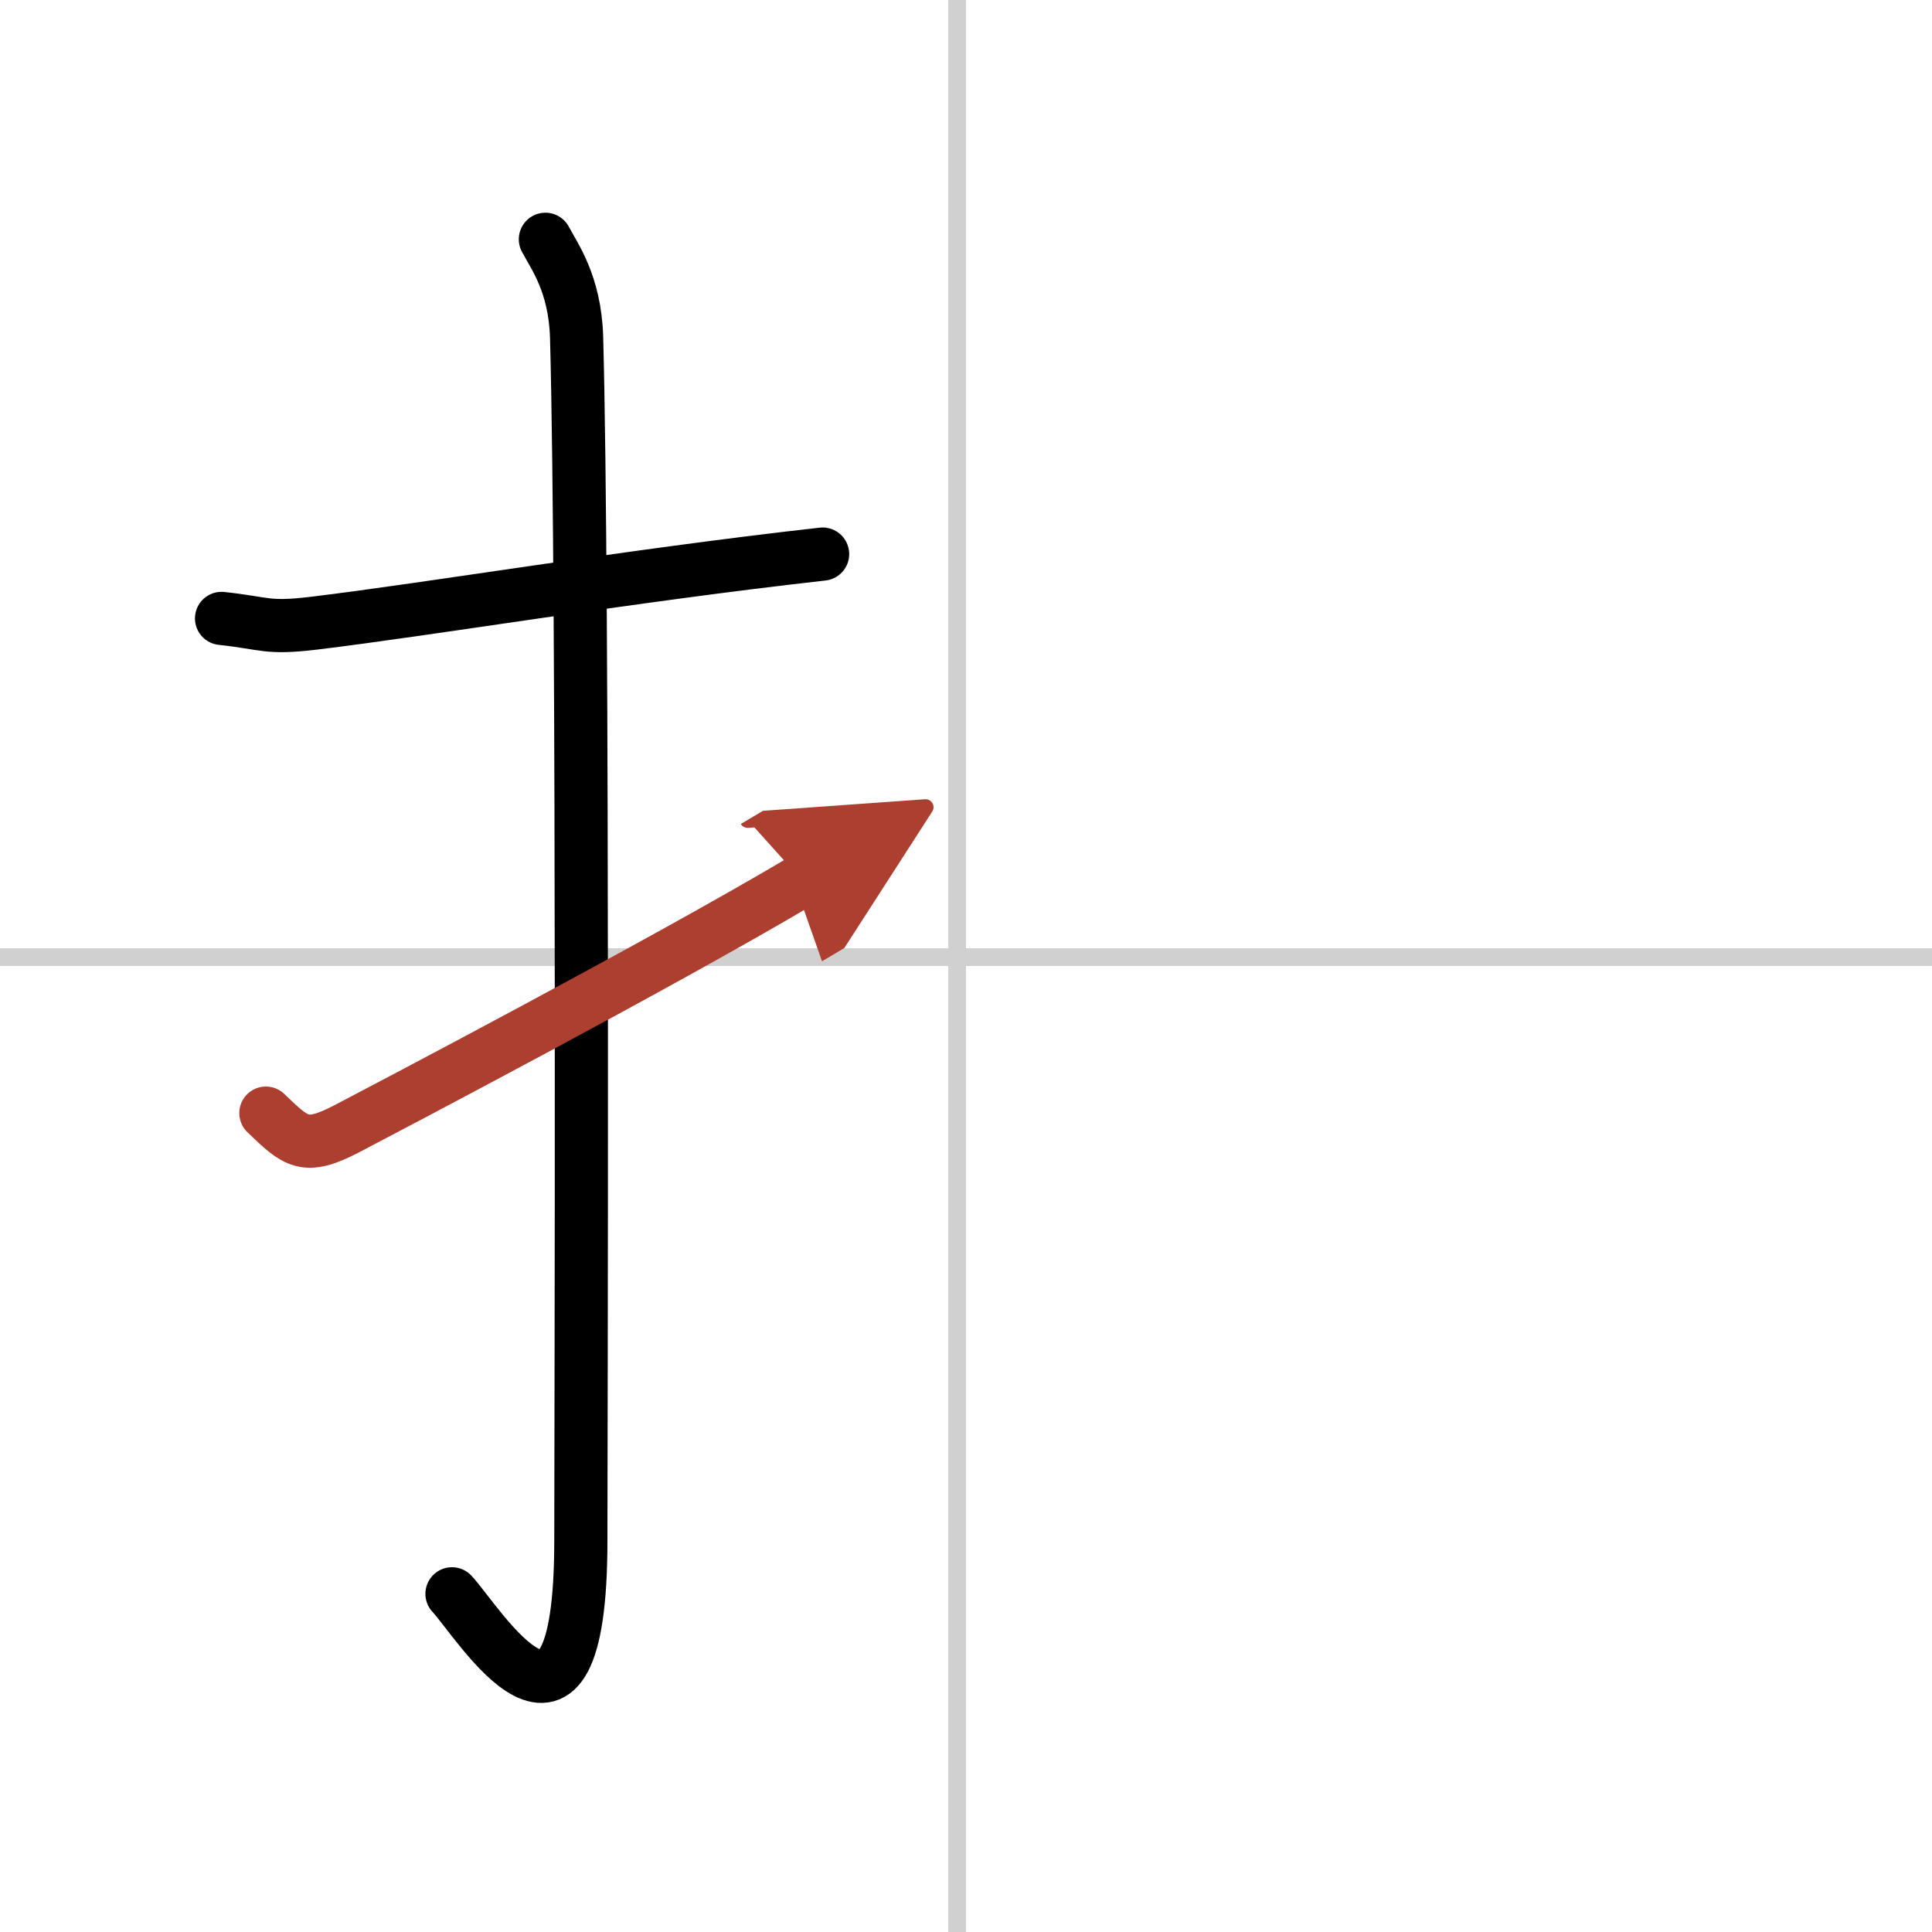 <svg width="400" height="400" viewBox="0 0 109 109" xmlns="http://www.w3.org/2000/svg"><defs><marker id="a" markerWidth="4" orient="auto" refX="1" refY="5" viewBox="0 0 10 10"><polyline points="0 0 10 5 0 10 1 5" fill="#ad3f31" stroke="#ad3f31"/></marker></defs><g fill="none" stroke="#000" stroke-linecap="round" stroke-linejoin="round" stroke-width="3"><rect width="100%" height="100%" fill="#fff" stroke="#fff"/><line x1="54" x2="54" y2="109" stroke="#d0d0d0" stroke-width="1"/><line x2="109" y1="54" y2="54" stroke="#d0d0d0" stroke-width="1"/><path d="m12.5 34.89c2.51 0.27 2.53 0.59 5.21 0.27 6.62-0.8 17.66-2.66 28.7-3.9"/><path d="m30.77 13.5c0.48 0.92 1.67 2.49 1.76 5.52 0.4 14.55 0.24 62.94 0.24 67.9 0 14.25-5.82 4.53-7.27 3"/><path d="m15 62.8c1.72 1.65 2.19 2.12 4.57 0.88 1.91-1 17.58-9.21 25.68-14.01" marker-end="url(#a)" stroke="#ad3f31"/></g></svg>
